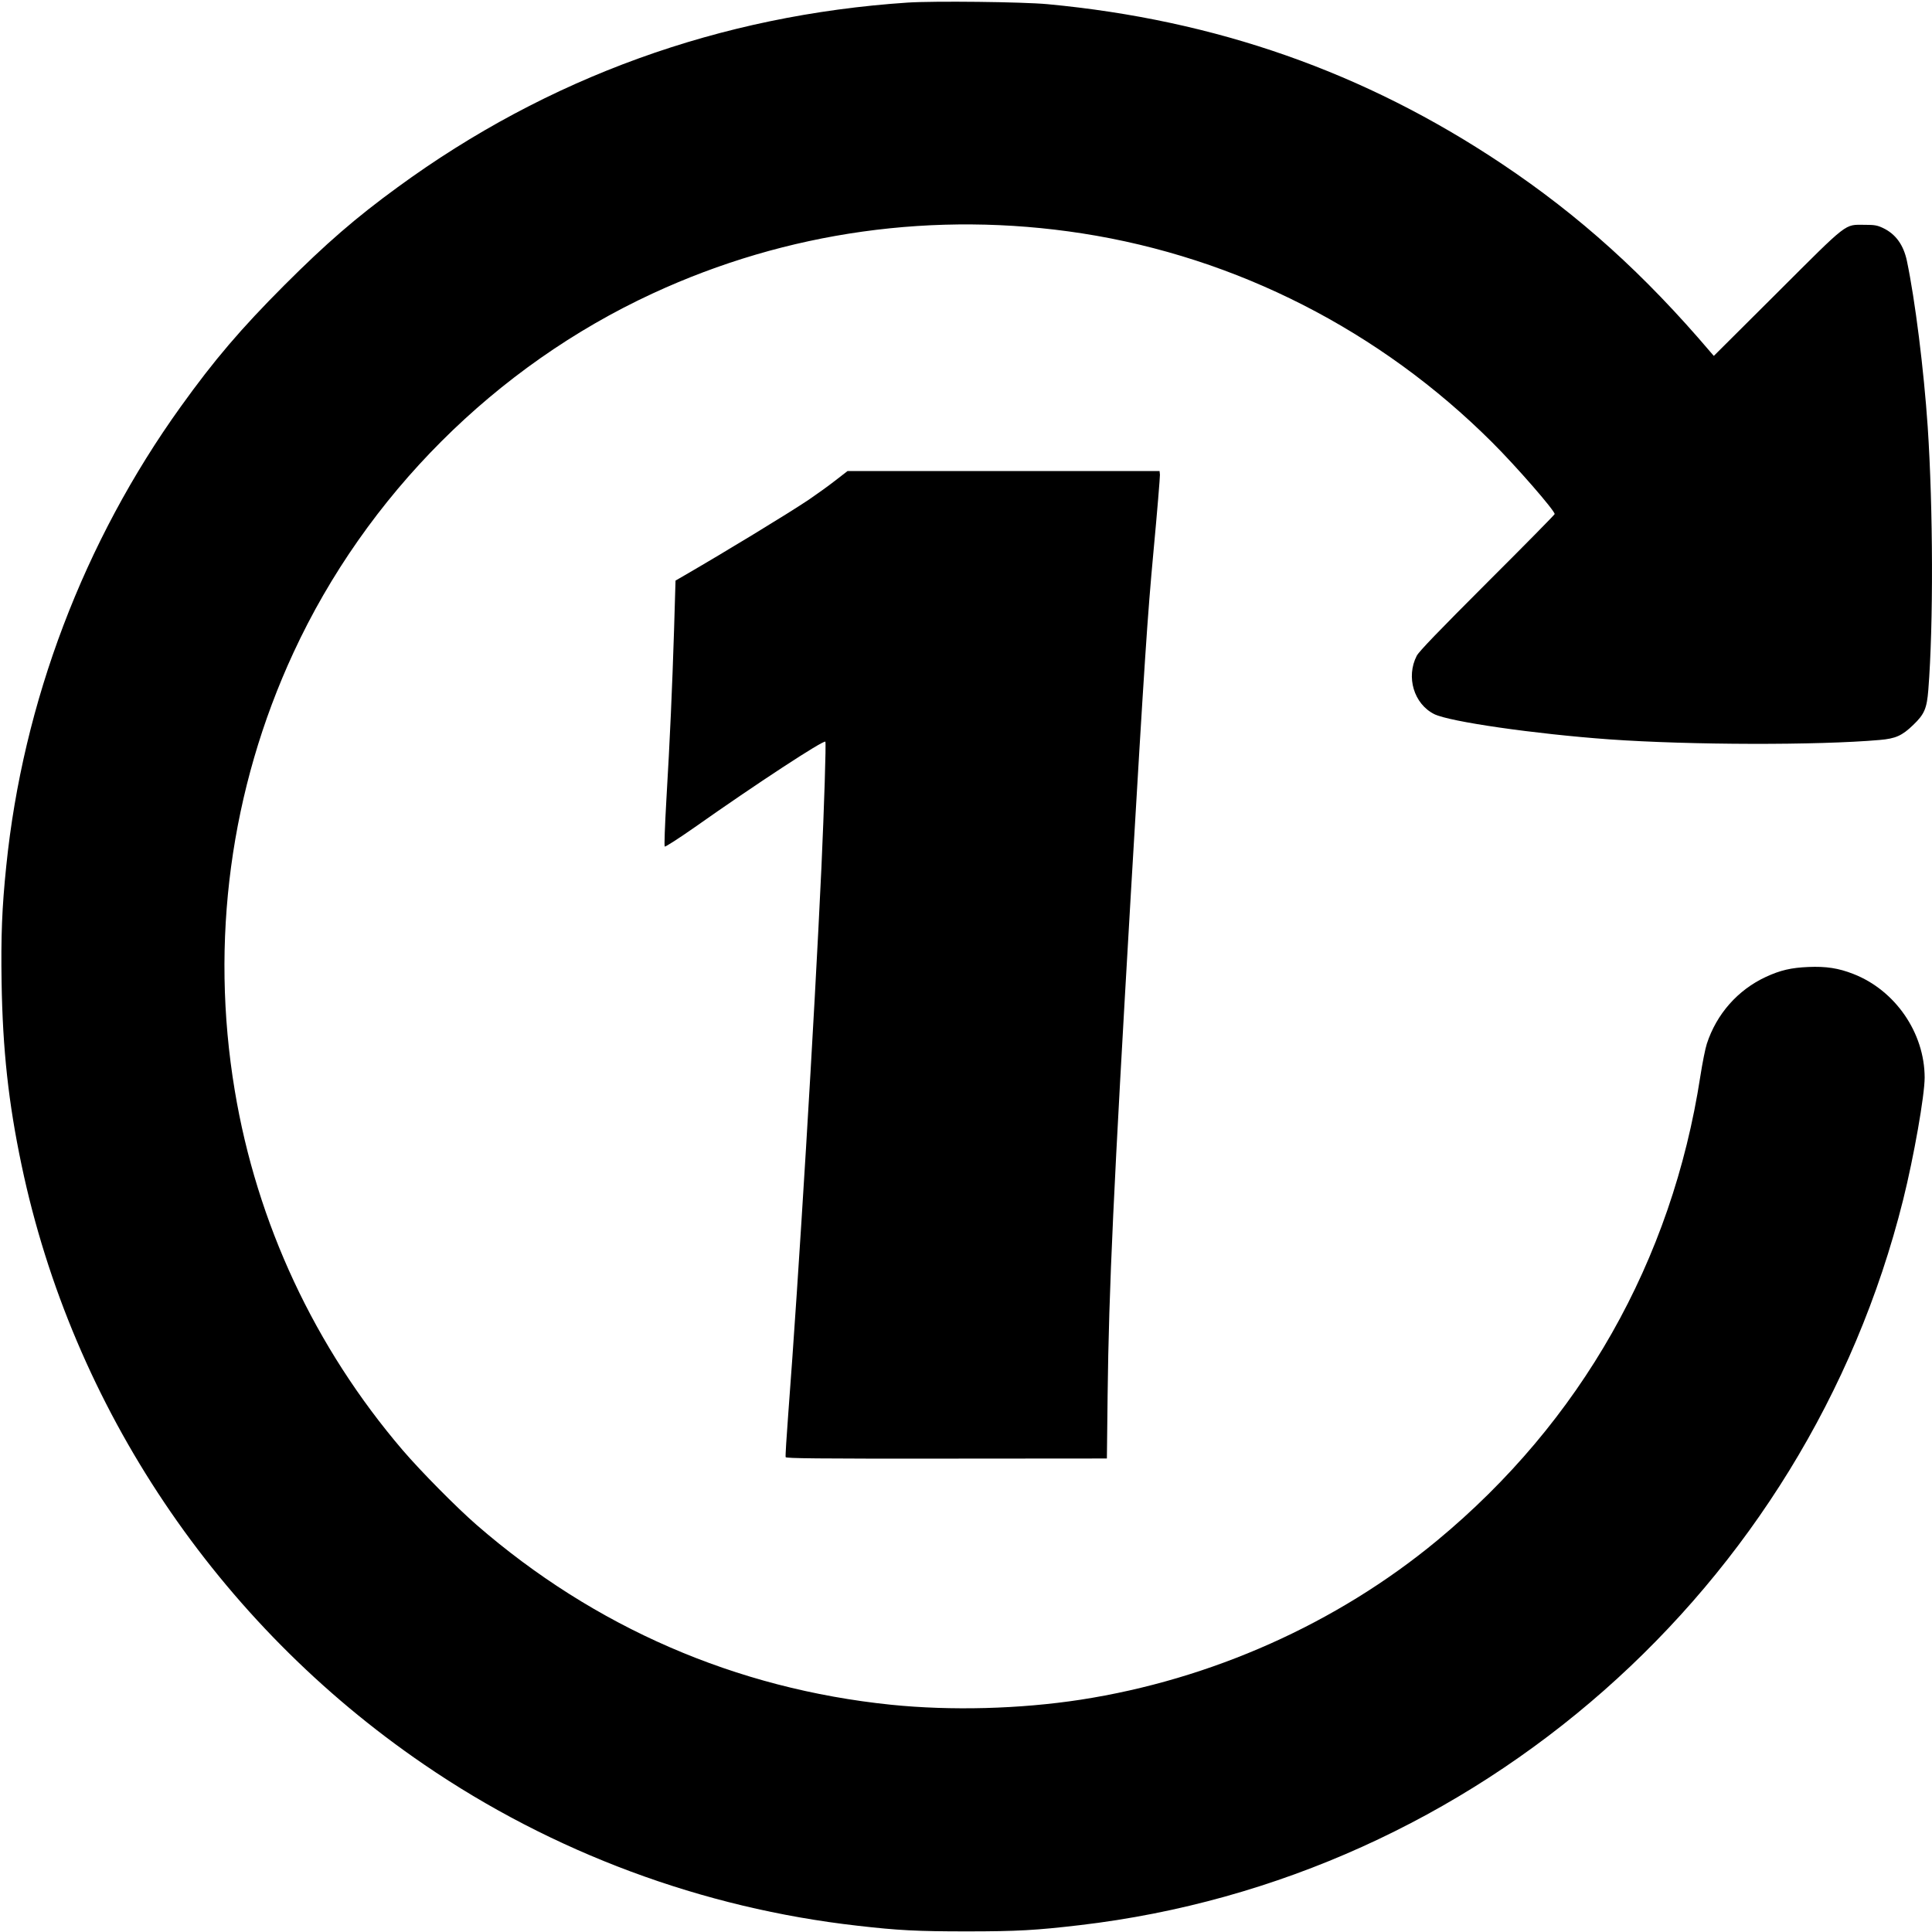 <?xml version="1.0" standalone="no"?>
<!DOCTYPE svg PUBLIC "-//W3C//DTD SVG 20010904//EN"
 "http://www.w3.org/TR/2001/REC-SVG-20010904/DTD/svg10.dtd">
<svg version="1.0" xmlns="http://www.w3.org/2000/svg"
 width="1577pt" height="1577pt" viewBox="0 0 1577 1577"
 preserveAspectRatio="xMidYMid meet">
<g transform="translate(0,1577) scale(0.1,-0.1)"
fill="#000000" stroke="none">
<path d="M7410 15749 c-1532 -102 -2939 -611 -4164 -1507 -342 -249 -586 -461
-926 -801 -354 -355 -571 -609 -845 -991 -791 -1101 -1288 -2411 -1424 -3750
-35 -339 -44 -572 -38 -950 9 -548 56 -982 163 -1490 415 -1977 1598 -3740
3284 -4892 1052 -720 2274 -1174 3541 -1317 330 -38 488 -46 889 -46 415 0
567 9 925 51 3235 379 5928 2752 6719 5919 88 353 176 854 176 1000 -1 365
-240 712 -582 845 -122 48 -224 63 -367 57 -140 -6 -228 -26 -347 -81 -229
-106 -403 -303 -482 -546 -12 -36 -36 -155 -53 -265 -232 -1507 -976 -2819
-2149 -3790 -818 -677 -1842 -1134 -2910 -1299 -496 -76 -1057 -91 -1547 -41
-1266 130 -2421 632 -3383 1468 -164 143 -454 436 -604 611 -717 839 -1190
1851 -1370 2936 -203 1218 -36 2459 479 3572 594 1284 1649 2339 2933 2933
1093 506 2305 676 3505 490 1261 -196 2432 -793 3346 -1705 197 -196 511 -557
511 -586 0 -5 -248 -257 -551 -559 -398 -398 -557 -563 -575 -598 -89 -173
-23 -393 143 -476 125 -62 820 -162 1428 -206 663 -47 1705 -49 2207 -5 131
11 184 35 275 123 91 87 111 134 123 287 42 533 39 1480 -5 2145 -32 471 -103
1037 -170 1356 -28 131 -92 219 -195 268 -47 22 -68 26 -150 26 -167 0 -125
33 -713 -554 l-518 -516 -26 30 c-541 636 -1069 1113 -1703 1537 -1121 749
-2333 1175 -3710 1304 -205 19 -927 27 -1140 13z"/>
<path d="M6816 11846 c-55 -43 -153 -113 -216 -156 -180 -120 -677 -422 -1015
-618 l-71 -41 -12 -403 c-15 -475 -33 -884 -63 -1391 -12 -212 -18 -372 -13
-377 5 -4 114 66 244 157 503 355 1052 714 1067 699 7 -7 -10 -538 -32 -1026
-59 -1266 -186 -3351 -271 -4463 -14 -186 -24 -344 -21 -351 4 -10 248 -13
1314 -12 l1308 1 6 520 c10 866 49 1689 189 4080 114 1938 136 2271 185 2800
31 330 54 614 53 630 l-3 30 -1274 0 -1273 0 -102 -79z"/>
</g>
</svg>
